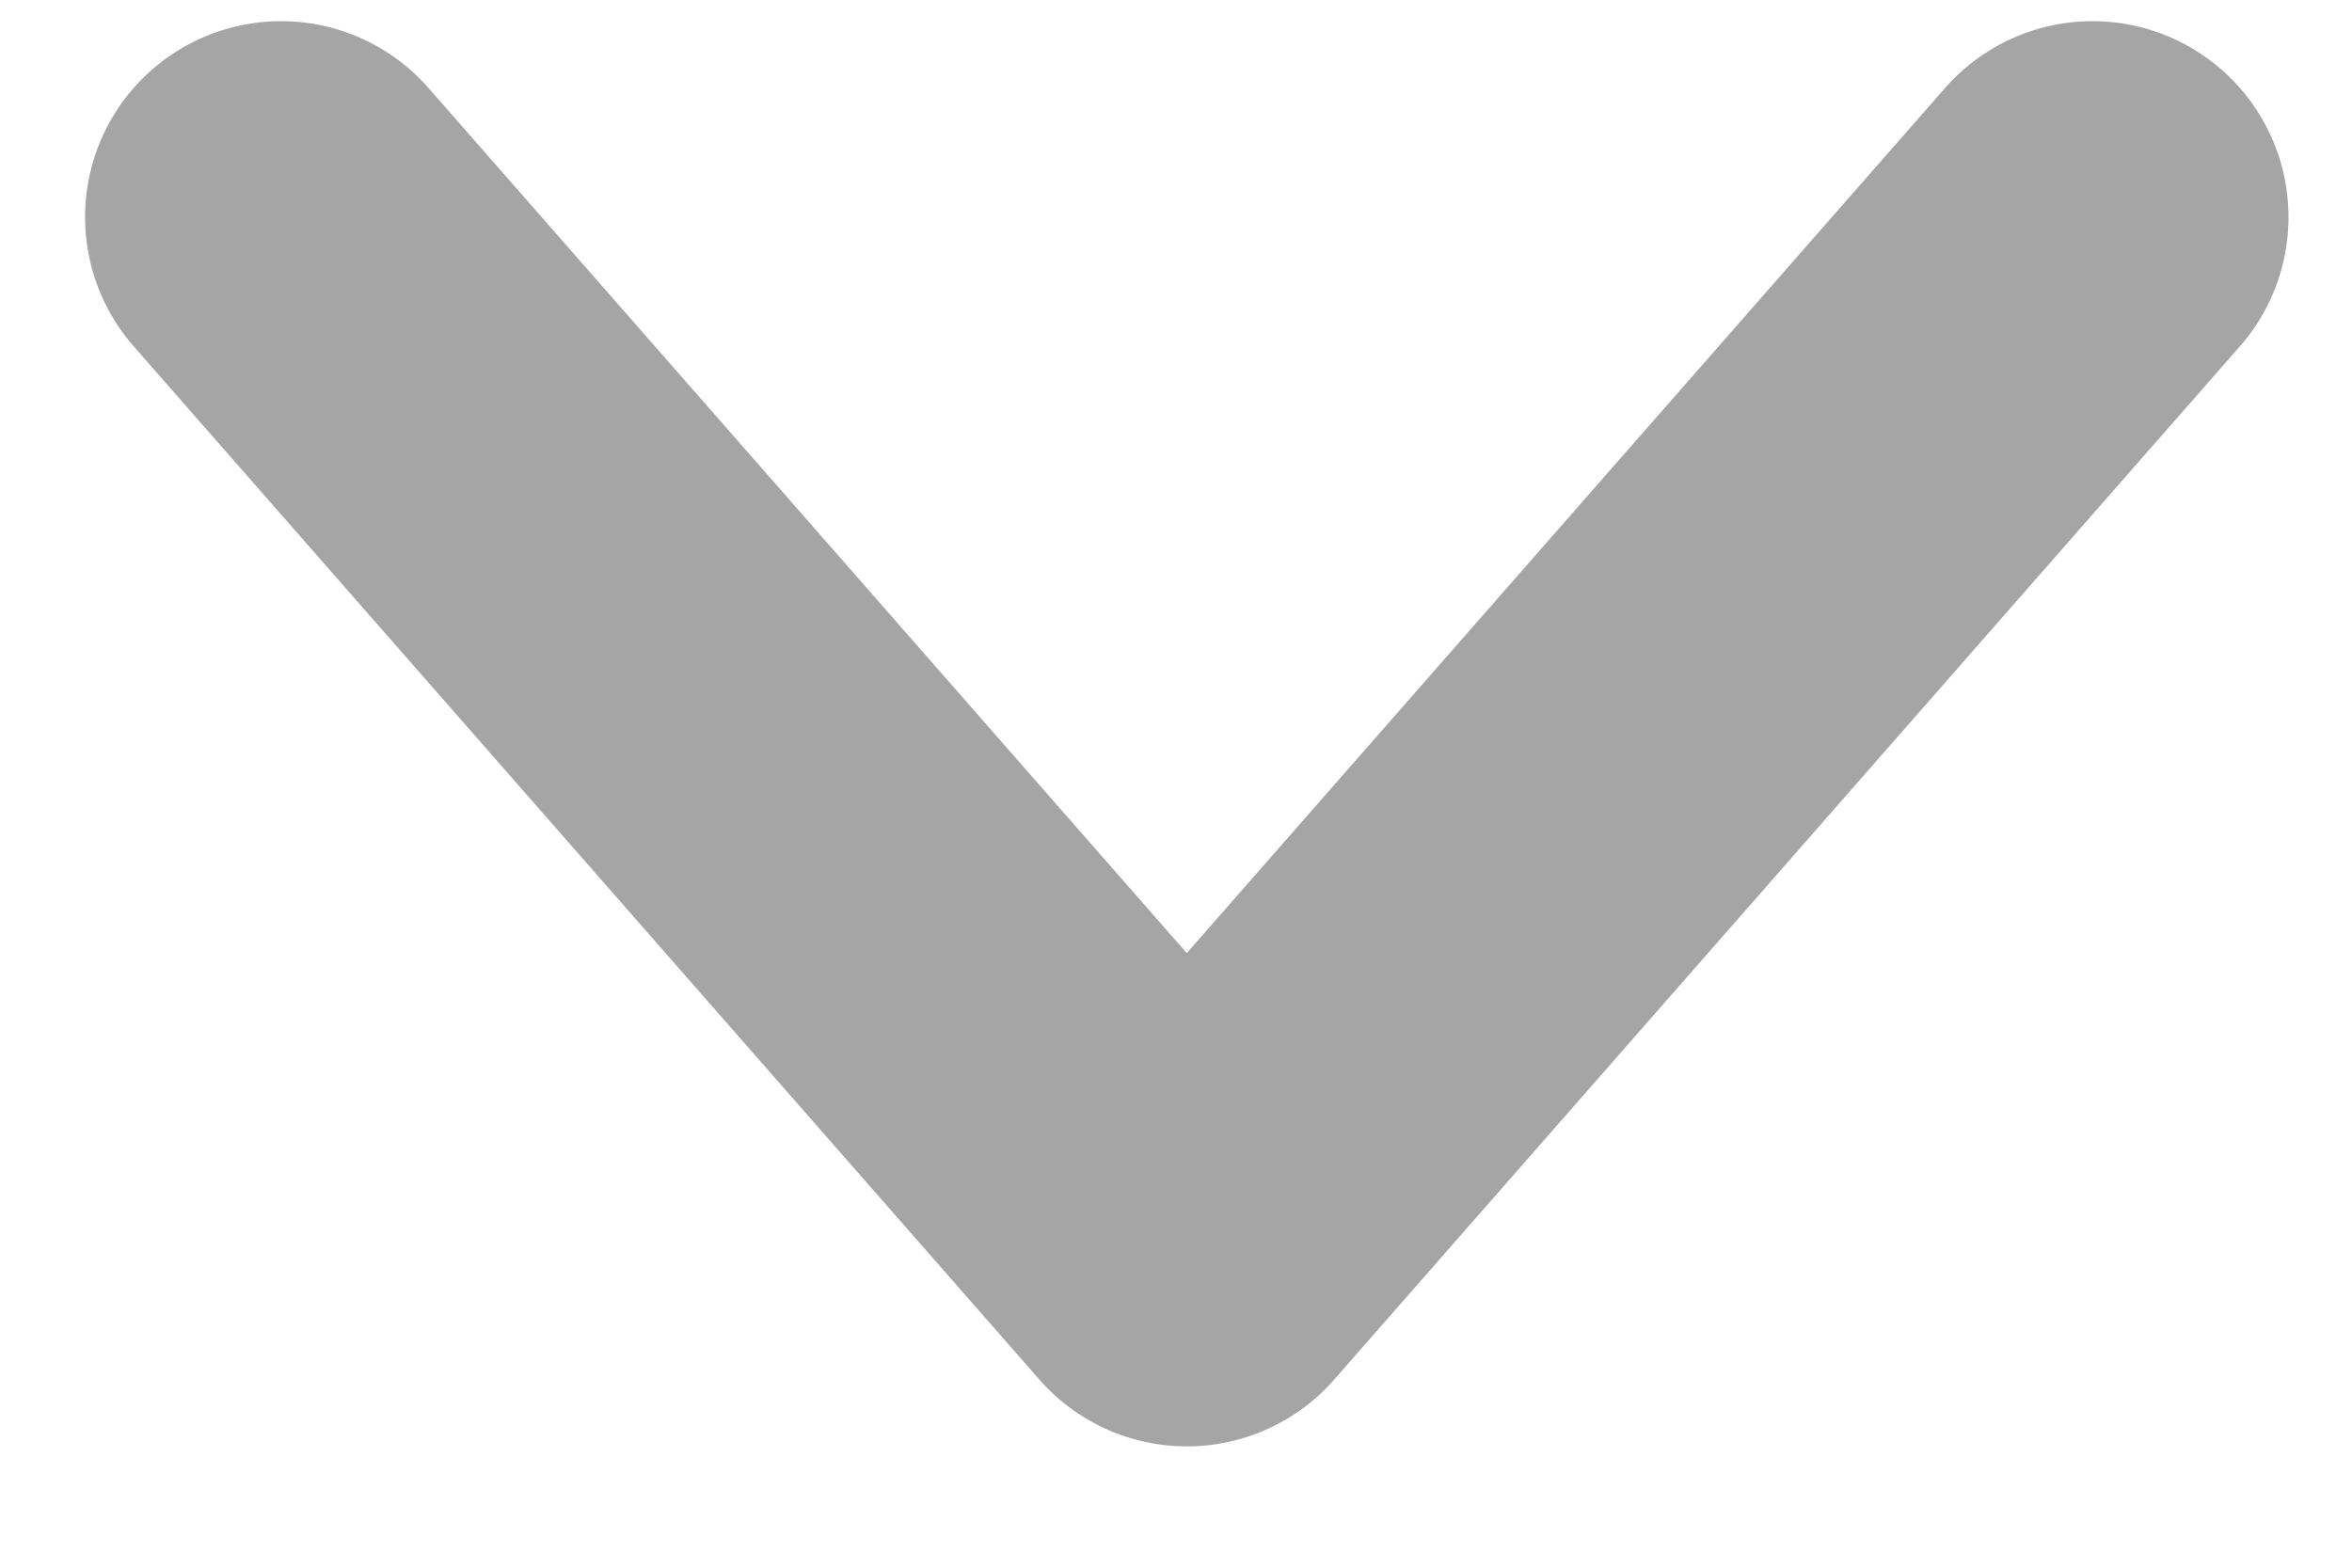 <svg width="12" height="8" viewBox="0 0 12 8" fill="none" xmlns="http://www.w3.org/2000/svg">
<path d="M1.434 1.108L6.055 6.381L10.676 1.108" stroke="#A5A5A5" stroke-width="2" stroke-linecap="round" stroke-linejoin="round"/>
</svg>
